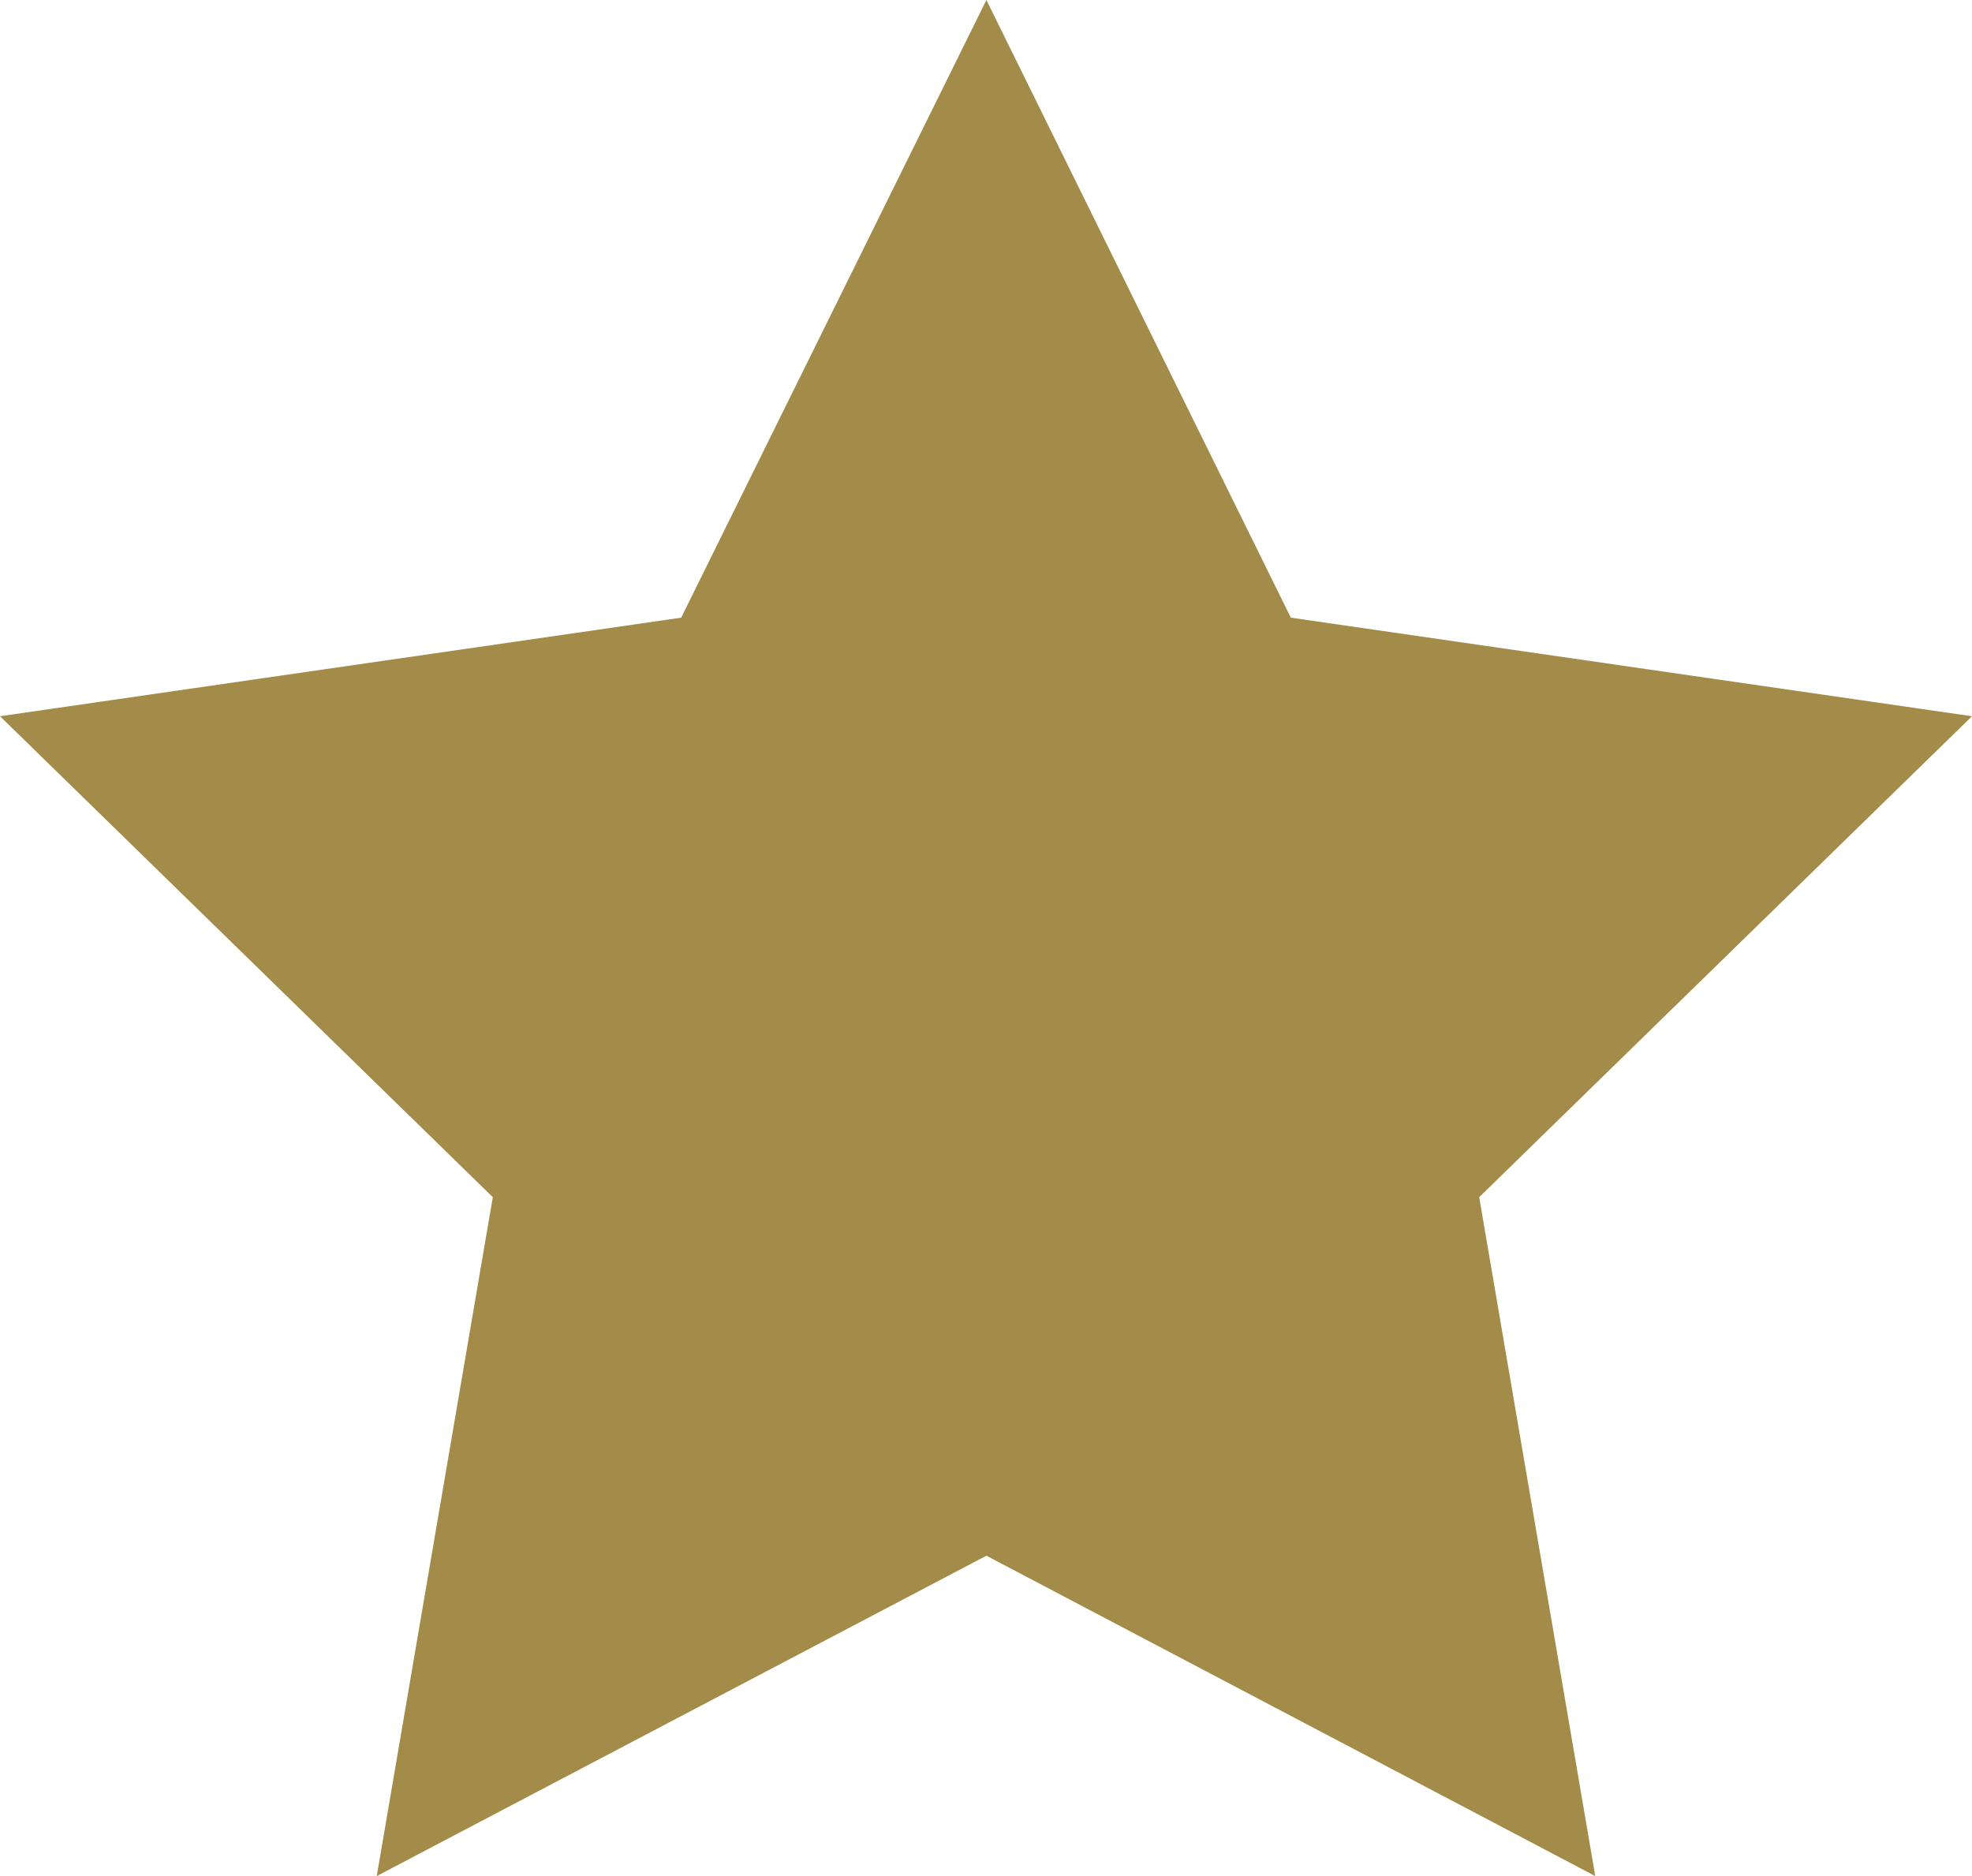 <svg xmlns="http://www.w3.org/2000/svg" viewBox="0 0 24.81 23.6"><defs><style>.cls-1{fill:#a38c49;}</style></defs><g id="Livello_2" data-name="Livello 2"><g id="Layer_1" data-name="Layer 1"><polygon class="cls-1" points="12.41 0 16.24 7.77 24.81 9.01 18.61 15.06 20.07 23.6 12.41 19.57 4.74 23.6 6.2 15.06 0 9.01 8.57 7.77 12.41 0"/></g></g></svg>